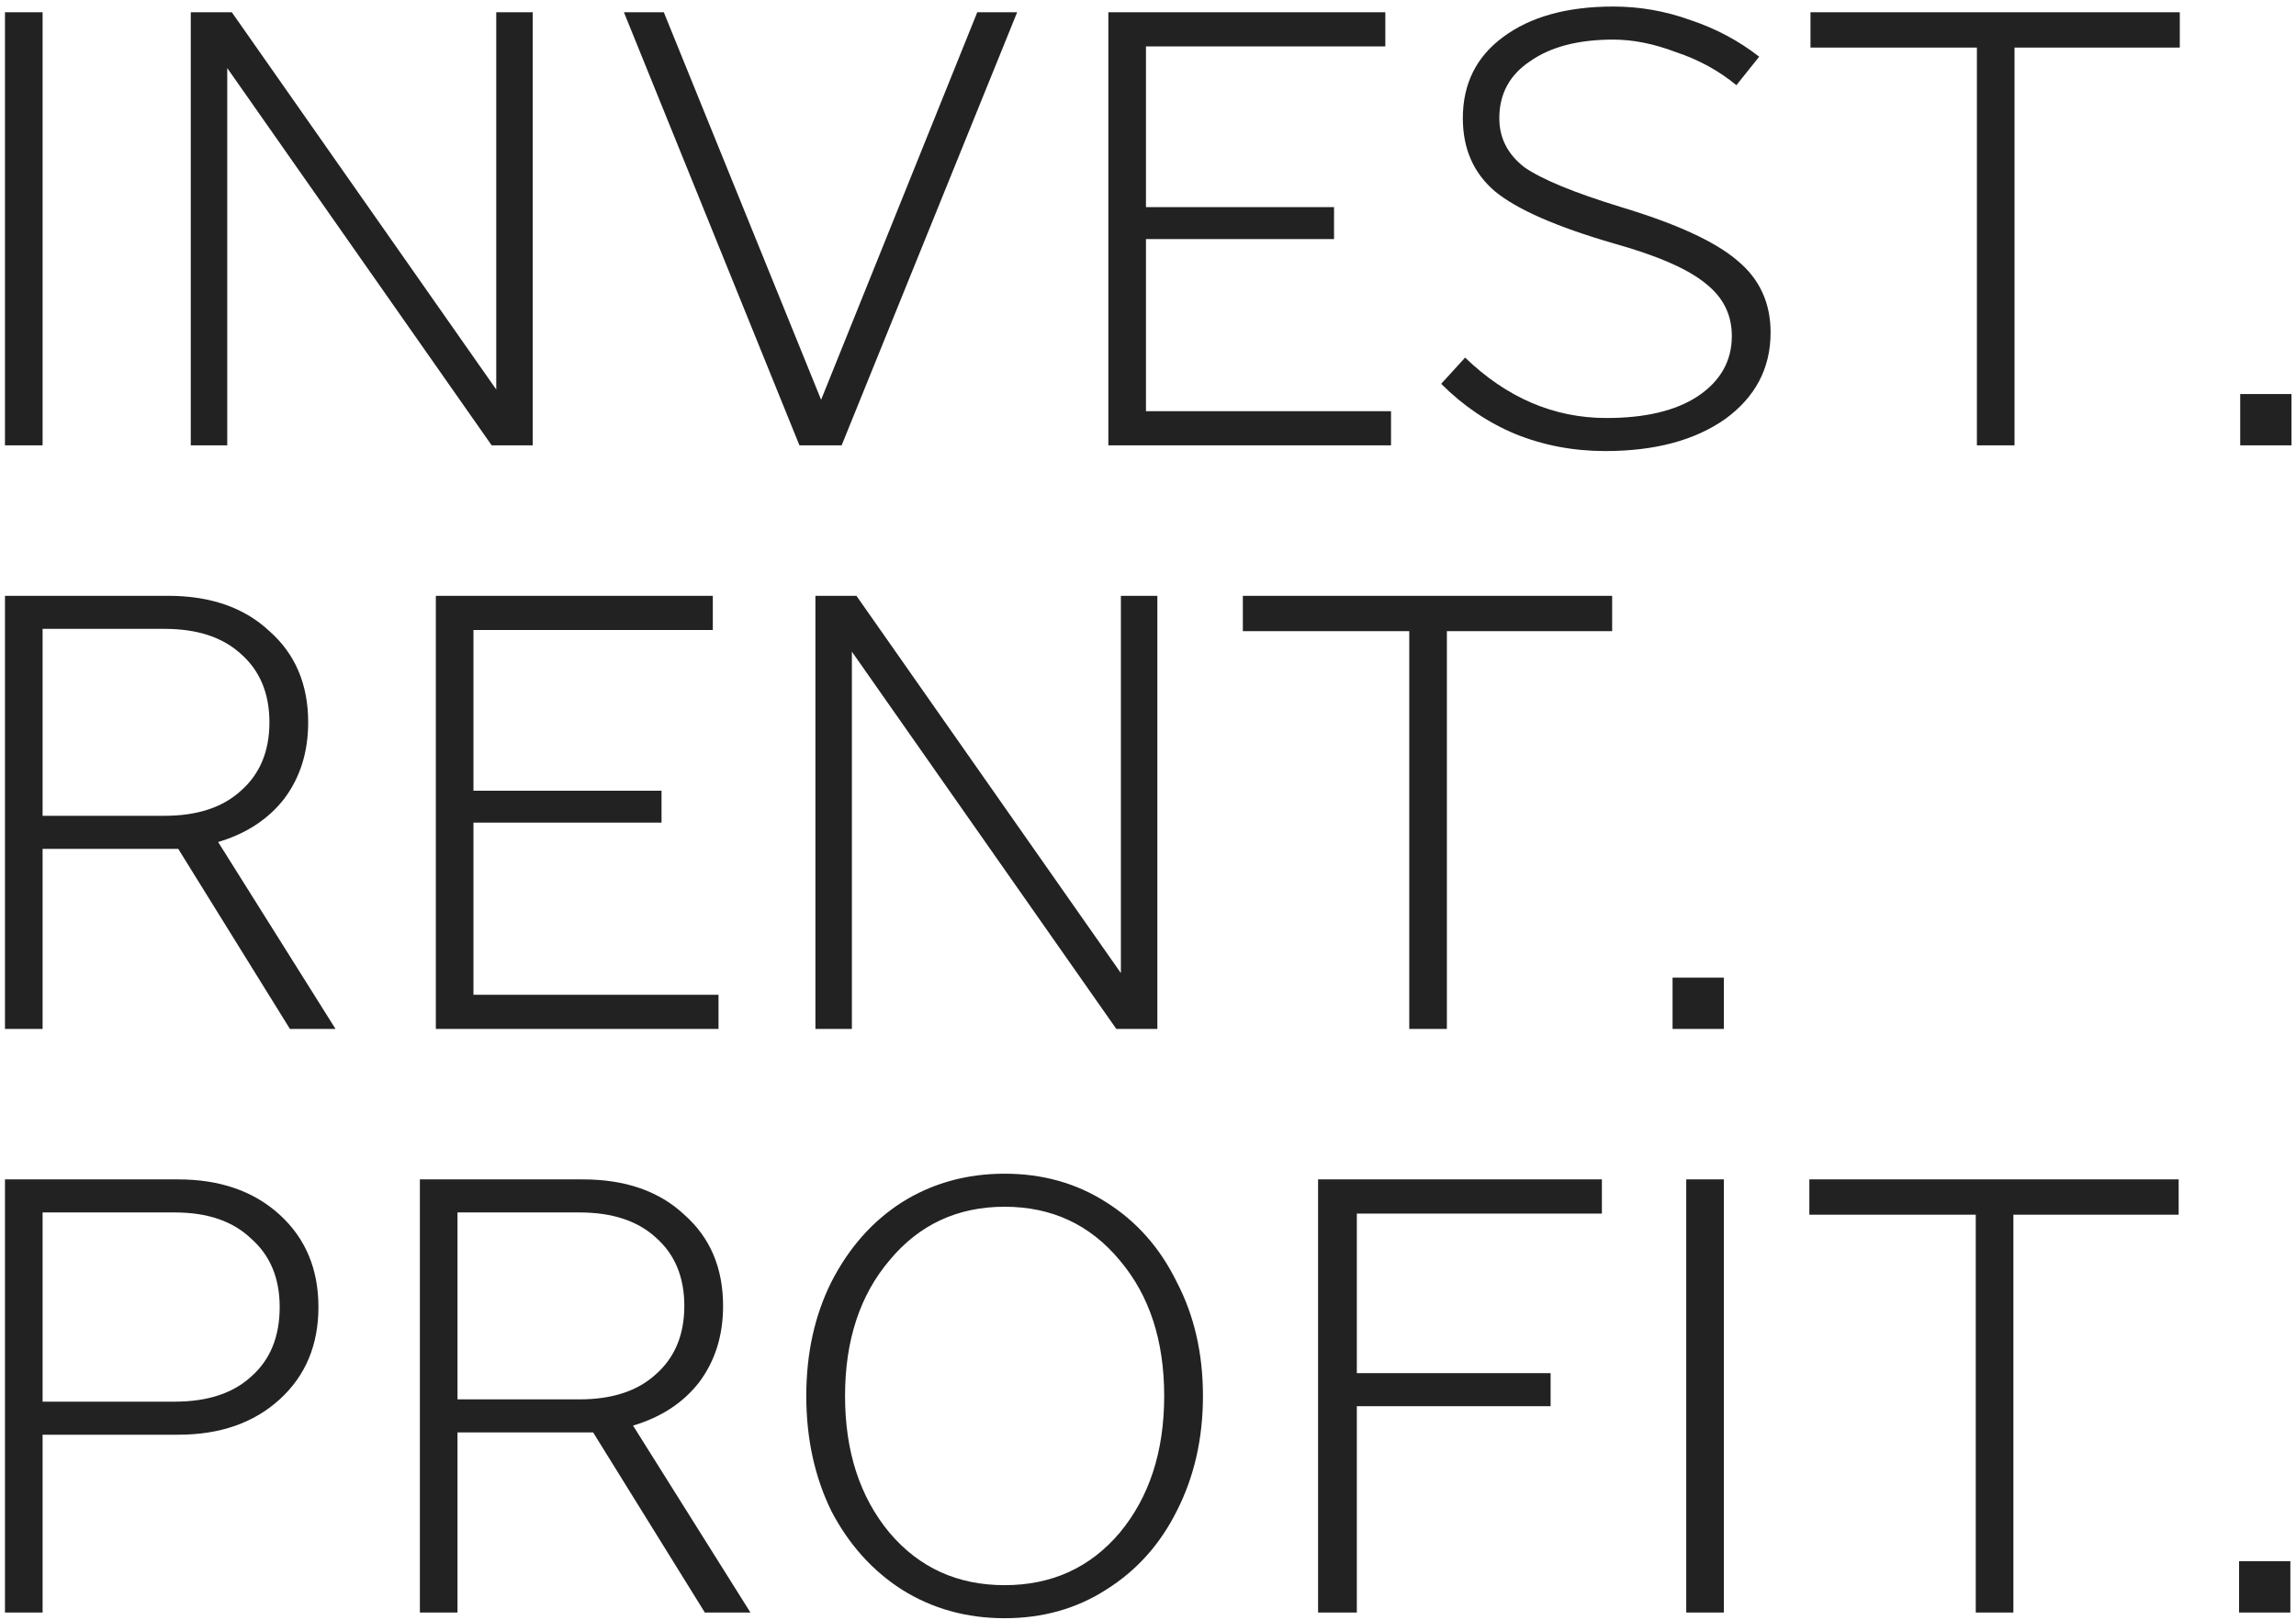<svg xmlns:xlink="http://www.w3.org/1999/xlink" class="d-block d-sm-none" width="299" height="211" viewBox="0 0 299 211" fill="none" xmlns="http://www.w3.org/2000/svg">
          <path d="M0.648 1.594H5.547V58H0.648V1.594ZM64.625 1.594H69.375V58H64.031L29.594 8.867V58H24.844V1.594H30.188L64.625 50.727V1.594ZM127.266 1.594H132.461L109.602 58H104.109L81.25 1.594H86.445L106.93 52.062L127.266 1.594ZM149.234 53.547H181.148V58H144.336V1.594H180.406V6.047H149.234V26.977H173.727V31.133H149.234V53.547ZM209.055 58.742C204.898 58.742 200.99 58 197.328 56.516C193.766 55.031 190.549 52.854 187.68 49.984L190.797 46.57C196.24 51.815 202.375 54.438 209.203 54.438C214.25 54.438 218.208 53.497 221.078 51.617C224.047 49.638 225.531 47.016 225.531 43.75C225.531 40.979 224.393 38.703 222.117 36.922C219.841 35.042 215.883 33.31 210.242 31.727C202.721 29.549 197.526 27.273 194.656 24.898C191.885 22.523 190.5 19.357 190.5 15.398C190.5 10.945 192.232 7.432 195.695 4.859C199.258 2.188 204.057 0.852 210.094 0.852C213.557 0.852 216.922 1.445 220.188 2.633C223.453 3.721 226.422 5.305 229.094 7.383L226.125 11.094C223.849 9.214 221.227 7.779 218.258 6.789C215.388 5.701 212.667 5.156 210.094 5.156C205.542 5.156 201.93 6.096 199.258 7.977C196.586 9.758 195.25 12.232 195.25 15.398C195.25 17.971 196.339 20.099 198.516 21.781C200.792 23.365 204.997 25.096 211.133 26.977C218.357 29.154 223.404 31.479 226.273 33.953C229.143 36.328 230.578 39.445 230.578 43.305C230.578 47.956 228.599 51.716 224.641 54.586C220.682 57.357 215.487 58.742 209.055 58.742ZM283.867 1.594V6.195H262.344V58H257.445V6.195H235.773V1.594H283.867ZM291.734 51.32H298.414V58H291.734V51.32ZM37.758 134L23.211 110.547H21.875H5.547V134H0.648V77.594H21.875C27.417 77.594 31.82 79.128 35.086 82.195C38.45 85.164 40.133 89.122 40.133 94.07C40.133 97.93 39.094 101.245 37.016 104.016C34.938 106.688 32.068 108.568 28.406 109.656L43.695 134H37.758ZM5.547 106.242H21.43C25.685 106.242 29 105.154 31.375 102.977C33.849 100.799 35.086 97.831 35.086 94.07C35.086 90.31 33.849 87.341 31.375 85.164C29 82.987 25.685 81.898 21.43 81.898H5.547V106.242ZM61.656 129.547H93.57V134H56.758V77.594H92.828V82.047H61.656V102.977H86.148V107.133H61.656V129.547ZM145.969 77.594H150.719V134H145.375L110.938 84.867V134H106.188V77.594H111.531L145.969 126.727V77.594ZM209.945 77.594V82.195H188.422V134H183.523V82.195H161.852V77.594H209.945ZM217.812 127.32H224.492V134H217.812V127.32ZM23.211 153.594C28.654 153.594 33.057 155.128 36.422 158.195C39.786 161.263 41.469 165.271 41.469 170.219C41.469 175.167 39.786 179.174 36.422 182.242C33.057 185.31 28.654 186.844 23.211 186.844H5.547V210H0.648V153.594H23.211ZM22.766 182.539C27.021 182.539 30.336 181.451 32.711 179.273C35.185 177.096 36.422 174.078 36.422 170.219C36.422 166.458 35.185 163.49 32.711 161.312C30.336 159.036 27.021 157.898 22.766 157.898H5.547V182.539H22.766ZM91.789 210L77.242 186.547H75.906H59.578V210H54.68V153.594H75.906C81.448 153.594 85.852 155.128 89.117 158.195C92.482 161.164 94.164 165.122 94.164 170.07C94.164 173.93 93.125 177.245 91.047 180.016C88.969 182.688 86.099 184.568 82.438 185.656L97.727 210H91.789ZM59.578 182.242H75.461C79.716 182.242 83.031 181.154 85.406 178.977C87.88 176.799 89.117 173.831 89.117 170.07C89.117 166.31 87.88 163.341 85.406 161.164C83.031 158.987 79.716 157.898 75.461 157.898H59.578V182.242ZM130.828 210.742C125.88 210.742 121.427 209.505 117.469 207.031C113.609 204.557 110.542 201.143 108.266 196.789C106.089 192.336 105 187.339 105 181.797C105 176.255 106.089 171.307 108.266 166.953C110.542 162.5 113.609 159.036 117.469 156.562C121.427 154.089 125.88 152.852 130.828 152.852C135.776 152.852 140.18 154.089 144.039 156.562C147.997 159.036 151.065 162.5 153.242 166.953C155.518 171.307 156.656 176.255 156.656 181.797C156.656 187.339 155.518 192.336 153.242 196.789C151.065 201.143 147.997 204.557 144.039 207.031C140.18 209.505 135.776 210.742 130.828 210.742ZM130.828 206.438C136.964 206.438 141.961 204.161 145.82 199.609C149.68 194.958 151.609 189.021 151.609 181.797C151.609 174.573 149.68 168.685 145.82 164.133C141.961 159.482 136.964 157.156 130.828 157.156C124.693 157.156 119.695 159.482 115.836 164.133C111.977 168.685 110.047 174.573 110.047 181.797C110.047 189.021 111.977 194.958 115.836 199.609C119.695 204.161 124.693 206.438 130.828 206.438ZM208.609 158.047H176.695V178.828H201.93V183.133H176.695V210H171.648V153.594H208.609V158.047ZM219.594 153.594H224.492V210H219.594V153.594ZM283.719 153.594V158.195H262.195V210H257.297V158.195H235.625V153.594H283.719ZM291.586 203.32H298.266V210H291.586V203.32Z" fill="#222222"></path>
        </svg>